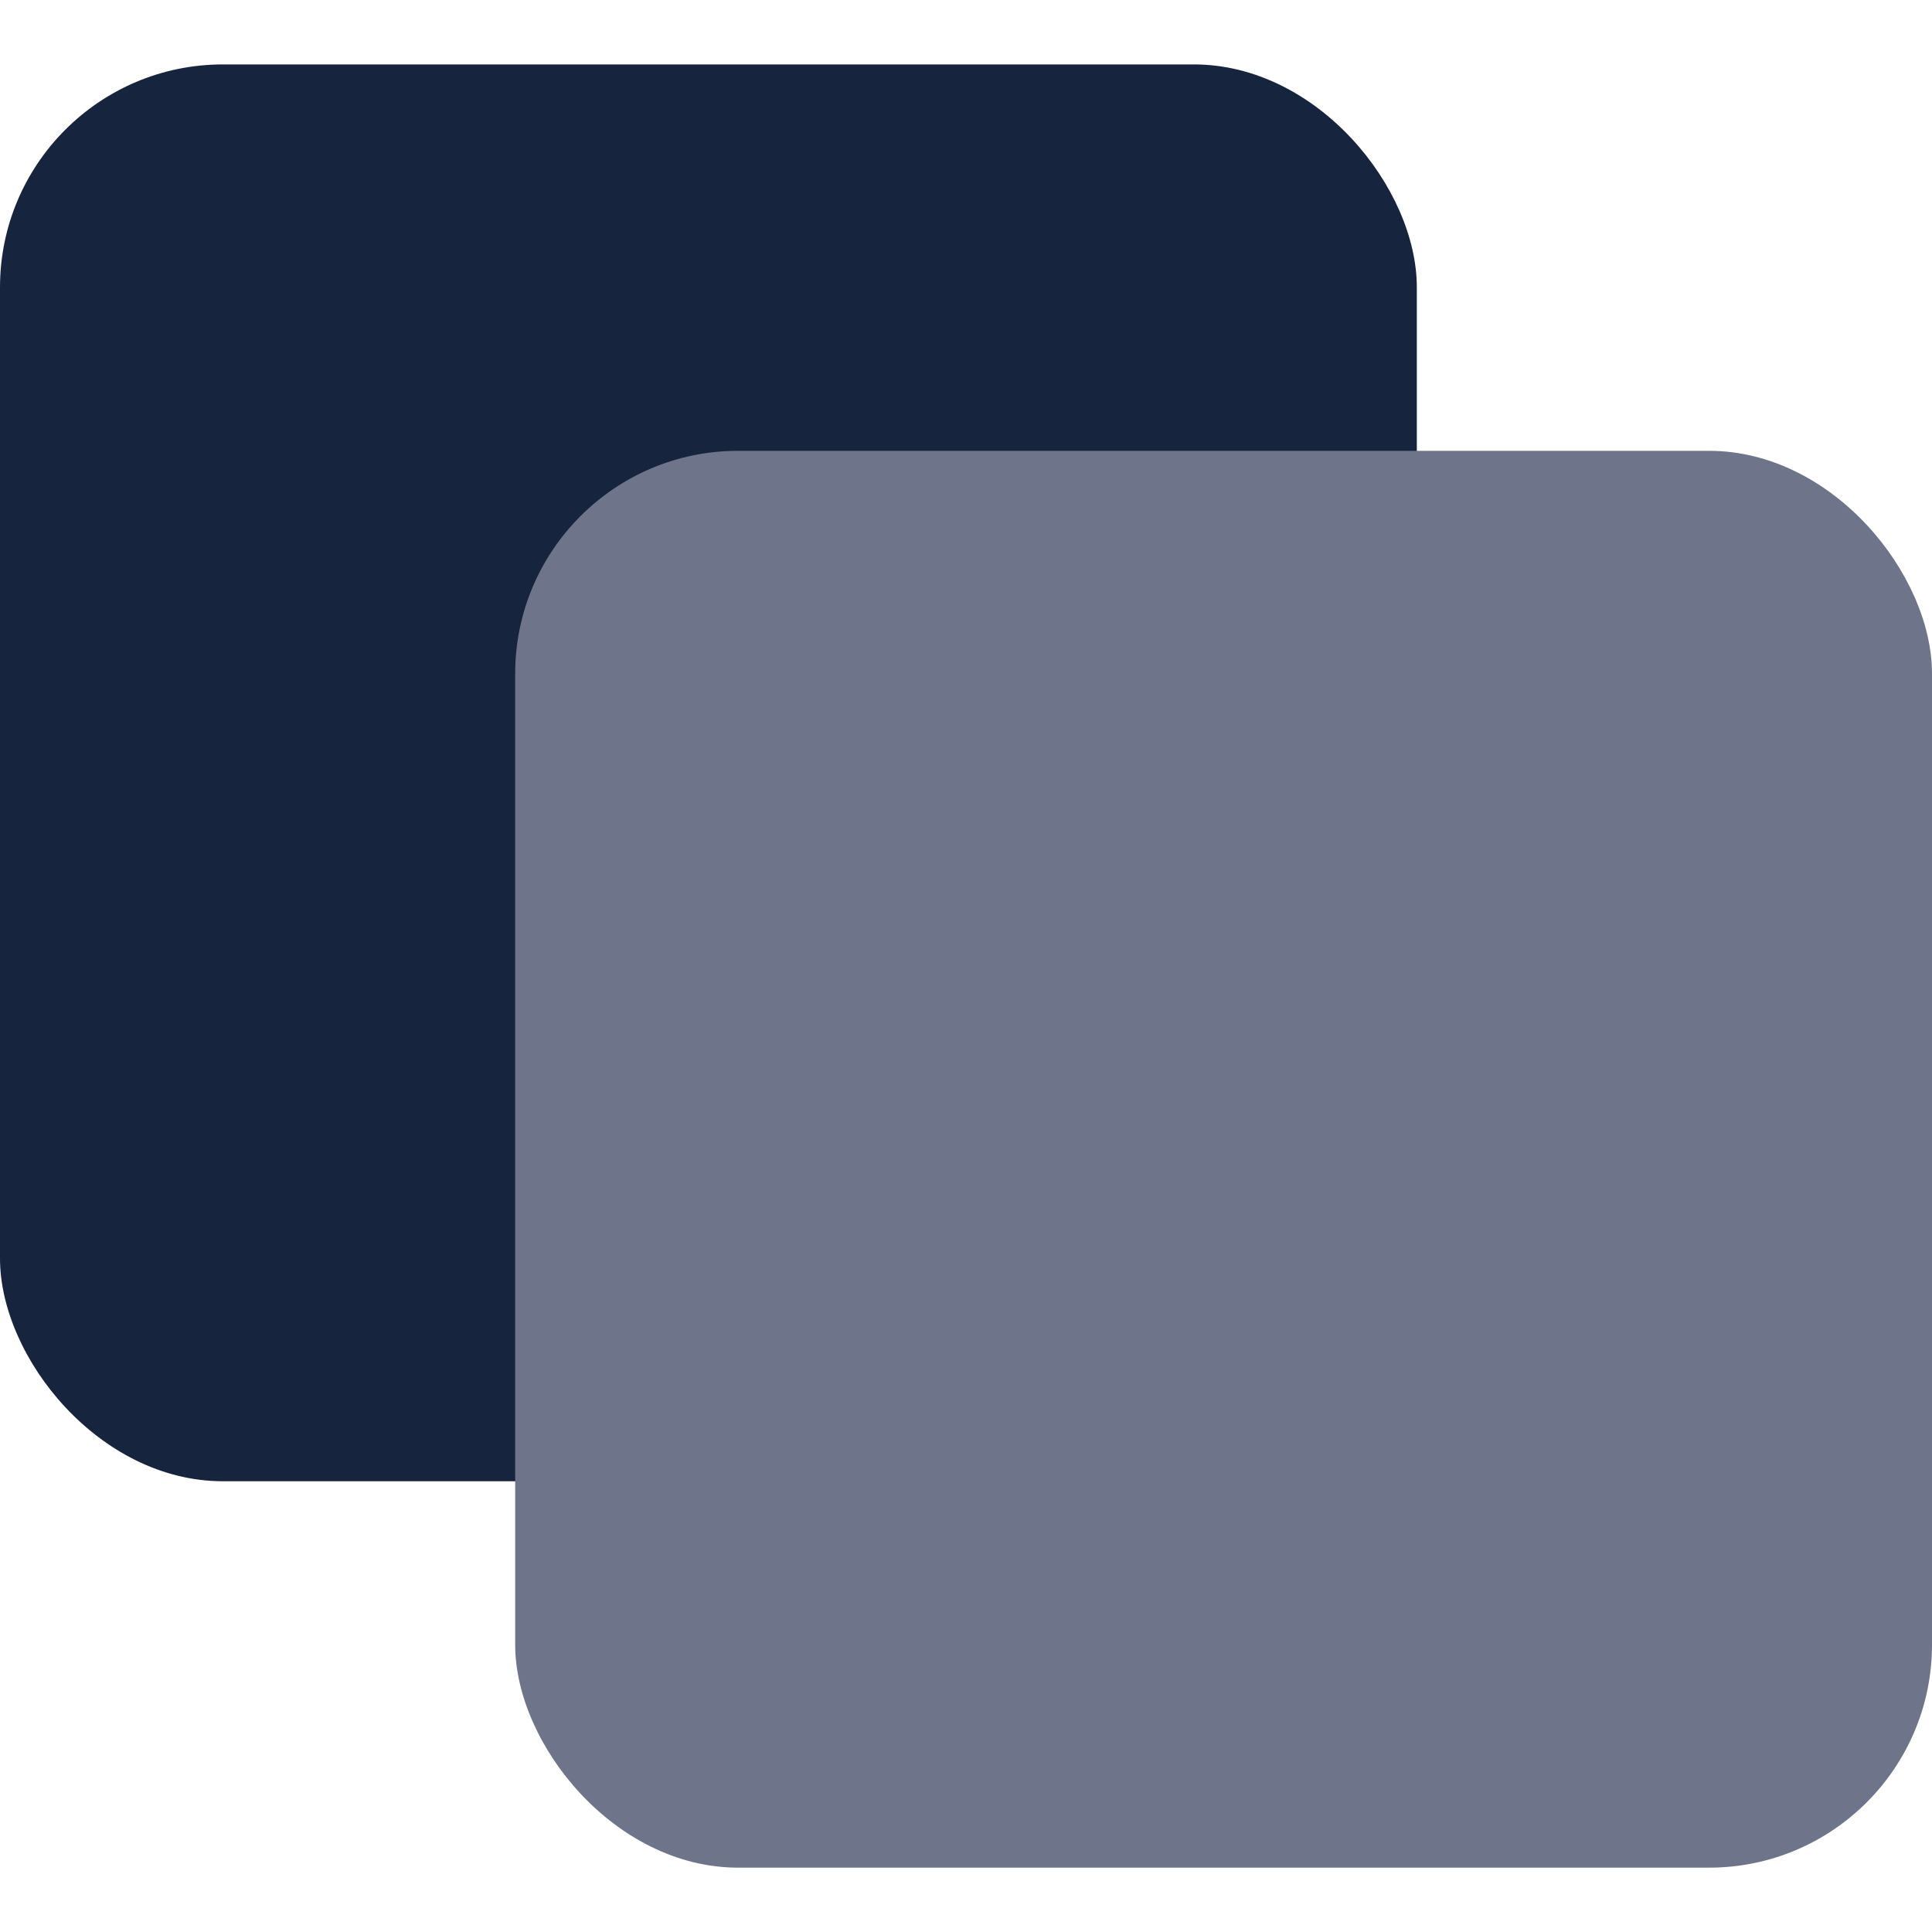 <?xml version="1.0" encoding="UTF-8"?> <svg xmlns="http://www.w3.org/2000/svg" width="26" height="26" viewBox="0 0 26 26" fill="none"> <rect y="0.867" width="19.067" height="19.067" rx="3" fill="#16243D"></rect> <rect x="6.933" y="6.067" width="19.067" height="19.067" rx="3" fill="#6E758B"></rect> </svg> 
